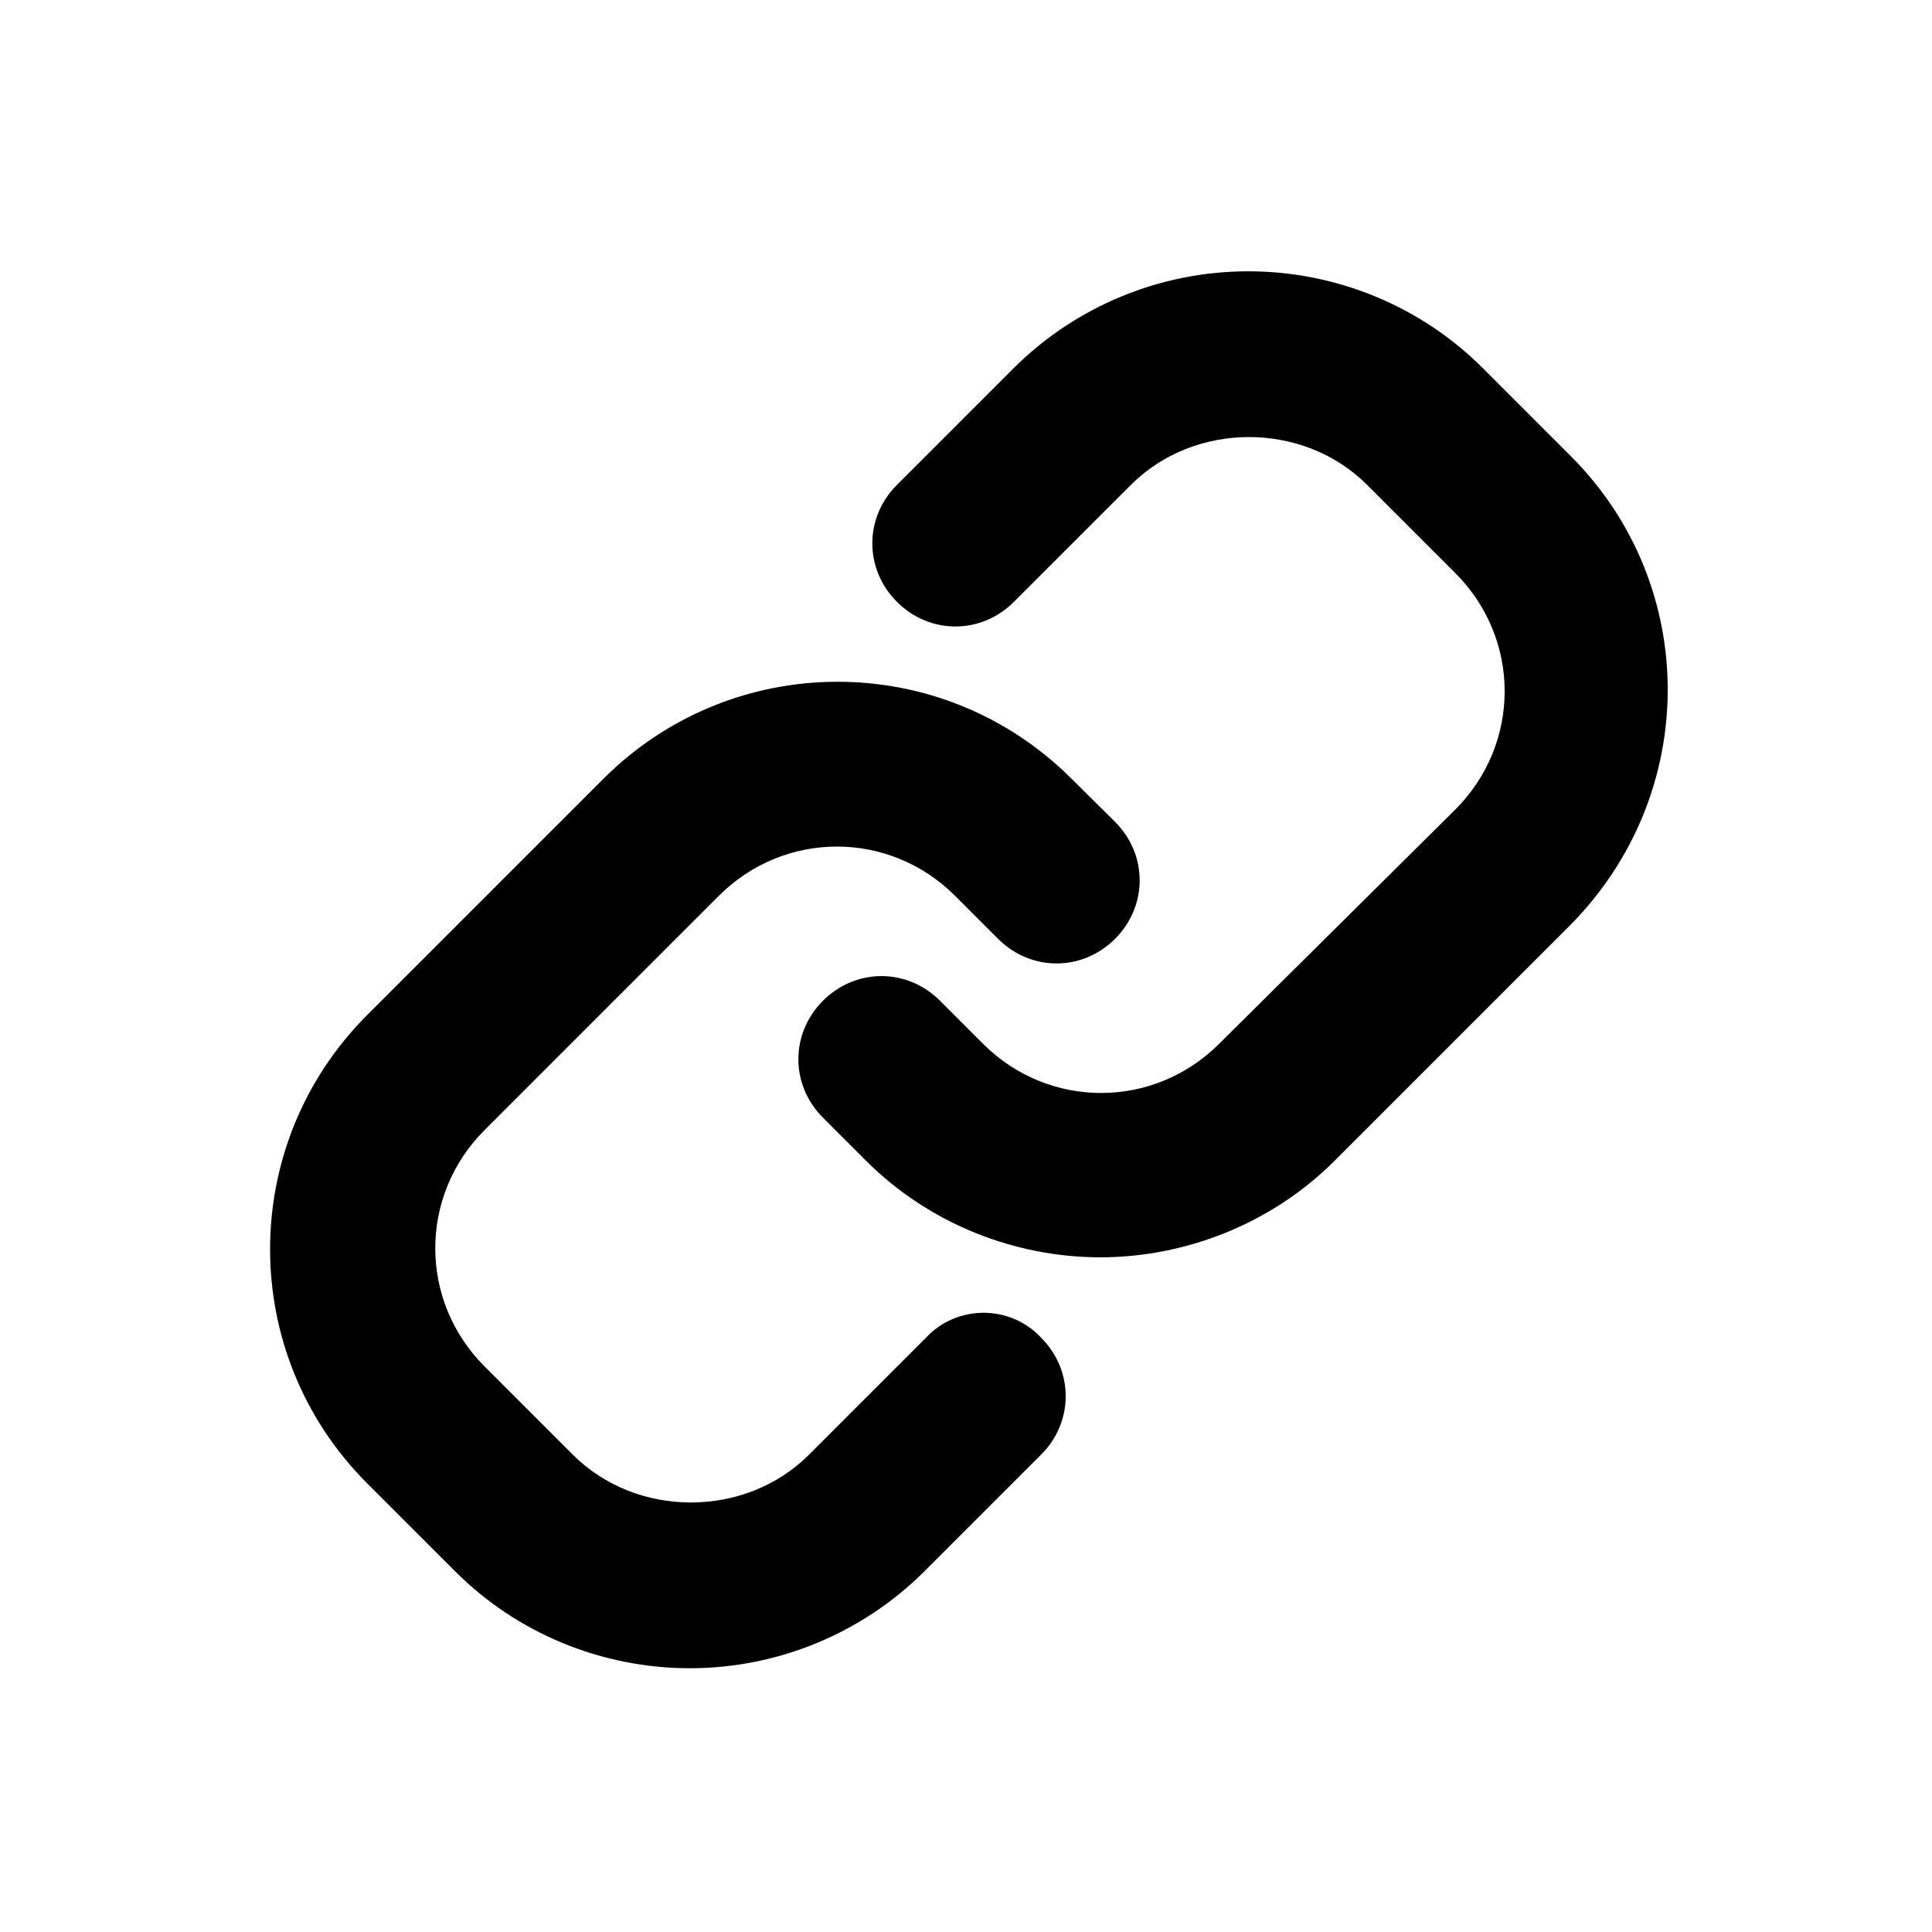 <?xml version="1.0" encoding="utf-8"?>
<!-- Generator: Adobe Illustrator 22.0.1, SVG Export Plug-In . SVG Version: 6.00 Build 0)  -->
<svg version="1.1" id="Calque_1" xmlns="http://www.w3.org/2000/svg" xmlns:xlink="http://www.w3.org/1999/xlink" x="0px" y="0px"
	 viewBox="0 0 512 512" style="enable-background:new 0 0 512 512;" xml:space="preserve">
<g>
	<path d="M245.4,354.5l-31,31c-16.9,16.9-45.7,16.9-62.6,0l-23.4-23.4c-17.4-17.4-17.4-45.2,0-62.6l62.1-62.1
		c17.4-17.4,45.2-17.4,62.6,0l11.4,11.4c8.7,8.7,22.3,8.7,31,0c8.7-8.7,8.7-22.3,0-31L284,206.4c-34.3-34.3-89.8-34.3-124.1,0
		L97.3,269c-34.3,34.3-34.3,89.8,0,124.1l23.4,23.4c16.3,16.3,38.7,25.6,62.1,25.6s45.7-9.3,62.1-25.6l31-31c8.7-8.7,8.7-22.3,0-31
		C267.7,345.7,253.6,345.7,245.4,354.5z"/>
	<path d="M416.3,120.9l-23.4-23.4c-16.3-16.3-38.7-25.6-62.1-25.6c-23.4,0-45.7,9.3-62.1,25.6l-31,31c-8.7,8.7-8.7,22.3,0,31
		c8.7,8.7,22.3,8.7,31,0l31-31c16.9-16.9,45.7-16.9,62.6,0l23.4,23.4c17.4,17.4,17.4,45.2,0,62.6l-62.6,62.1
		c-17.4,17.4-45.2,17.4-62.6,0l-11.4-11.4c-8.7-8.7-22.3-8.7-31,0s-8.7,22.3,0,31l11.4,11.4c16.9,16.9,39.7,25.6,62.1,25.6
		c22.3,0,45.2-8.7,62.1-25.6l62.1-62.1C450.6,210.7,450.6,155.2,416.3,120.9z"/>
</g>
</svg>
